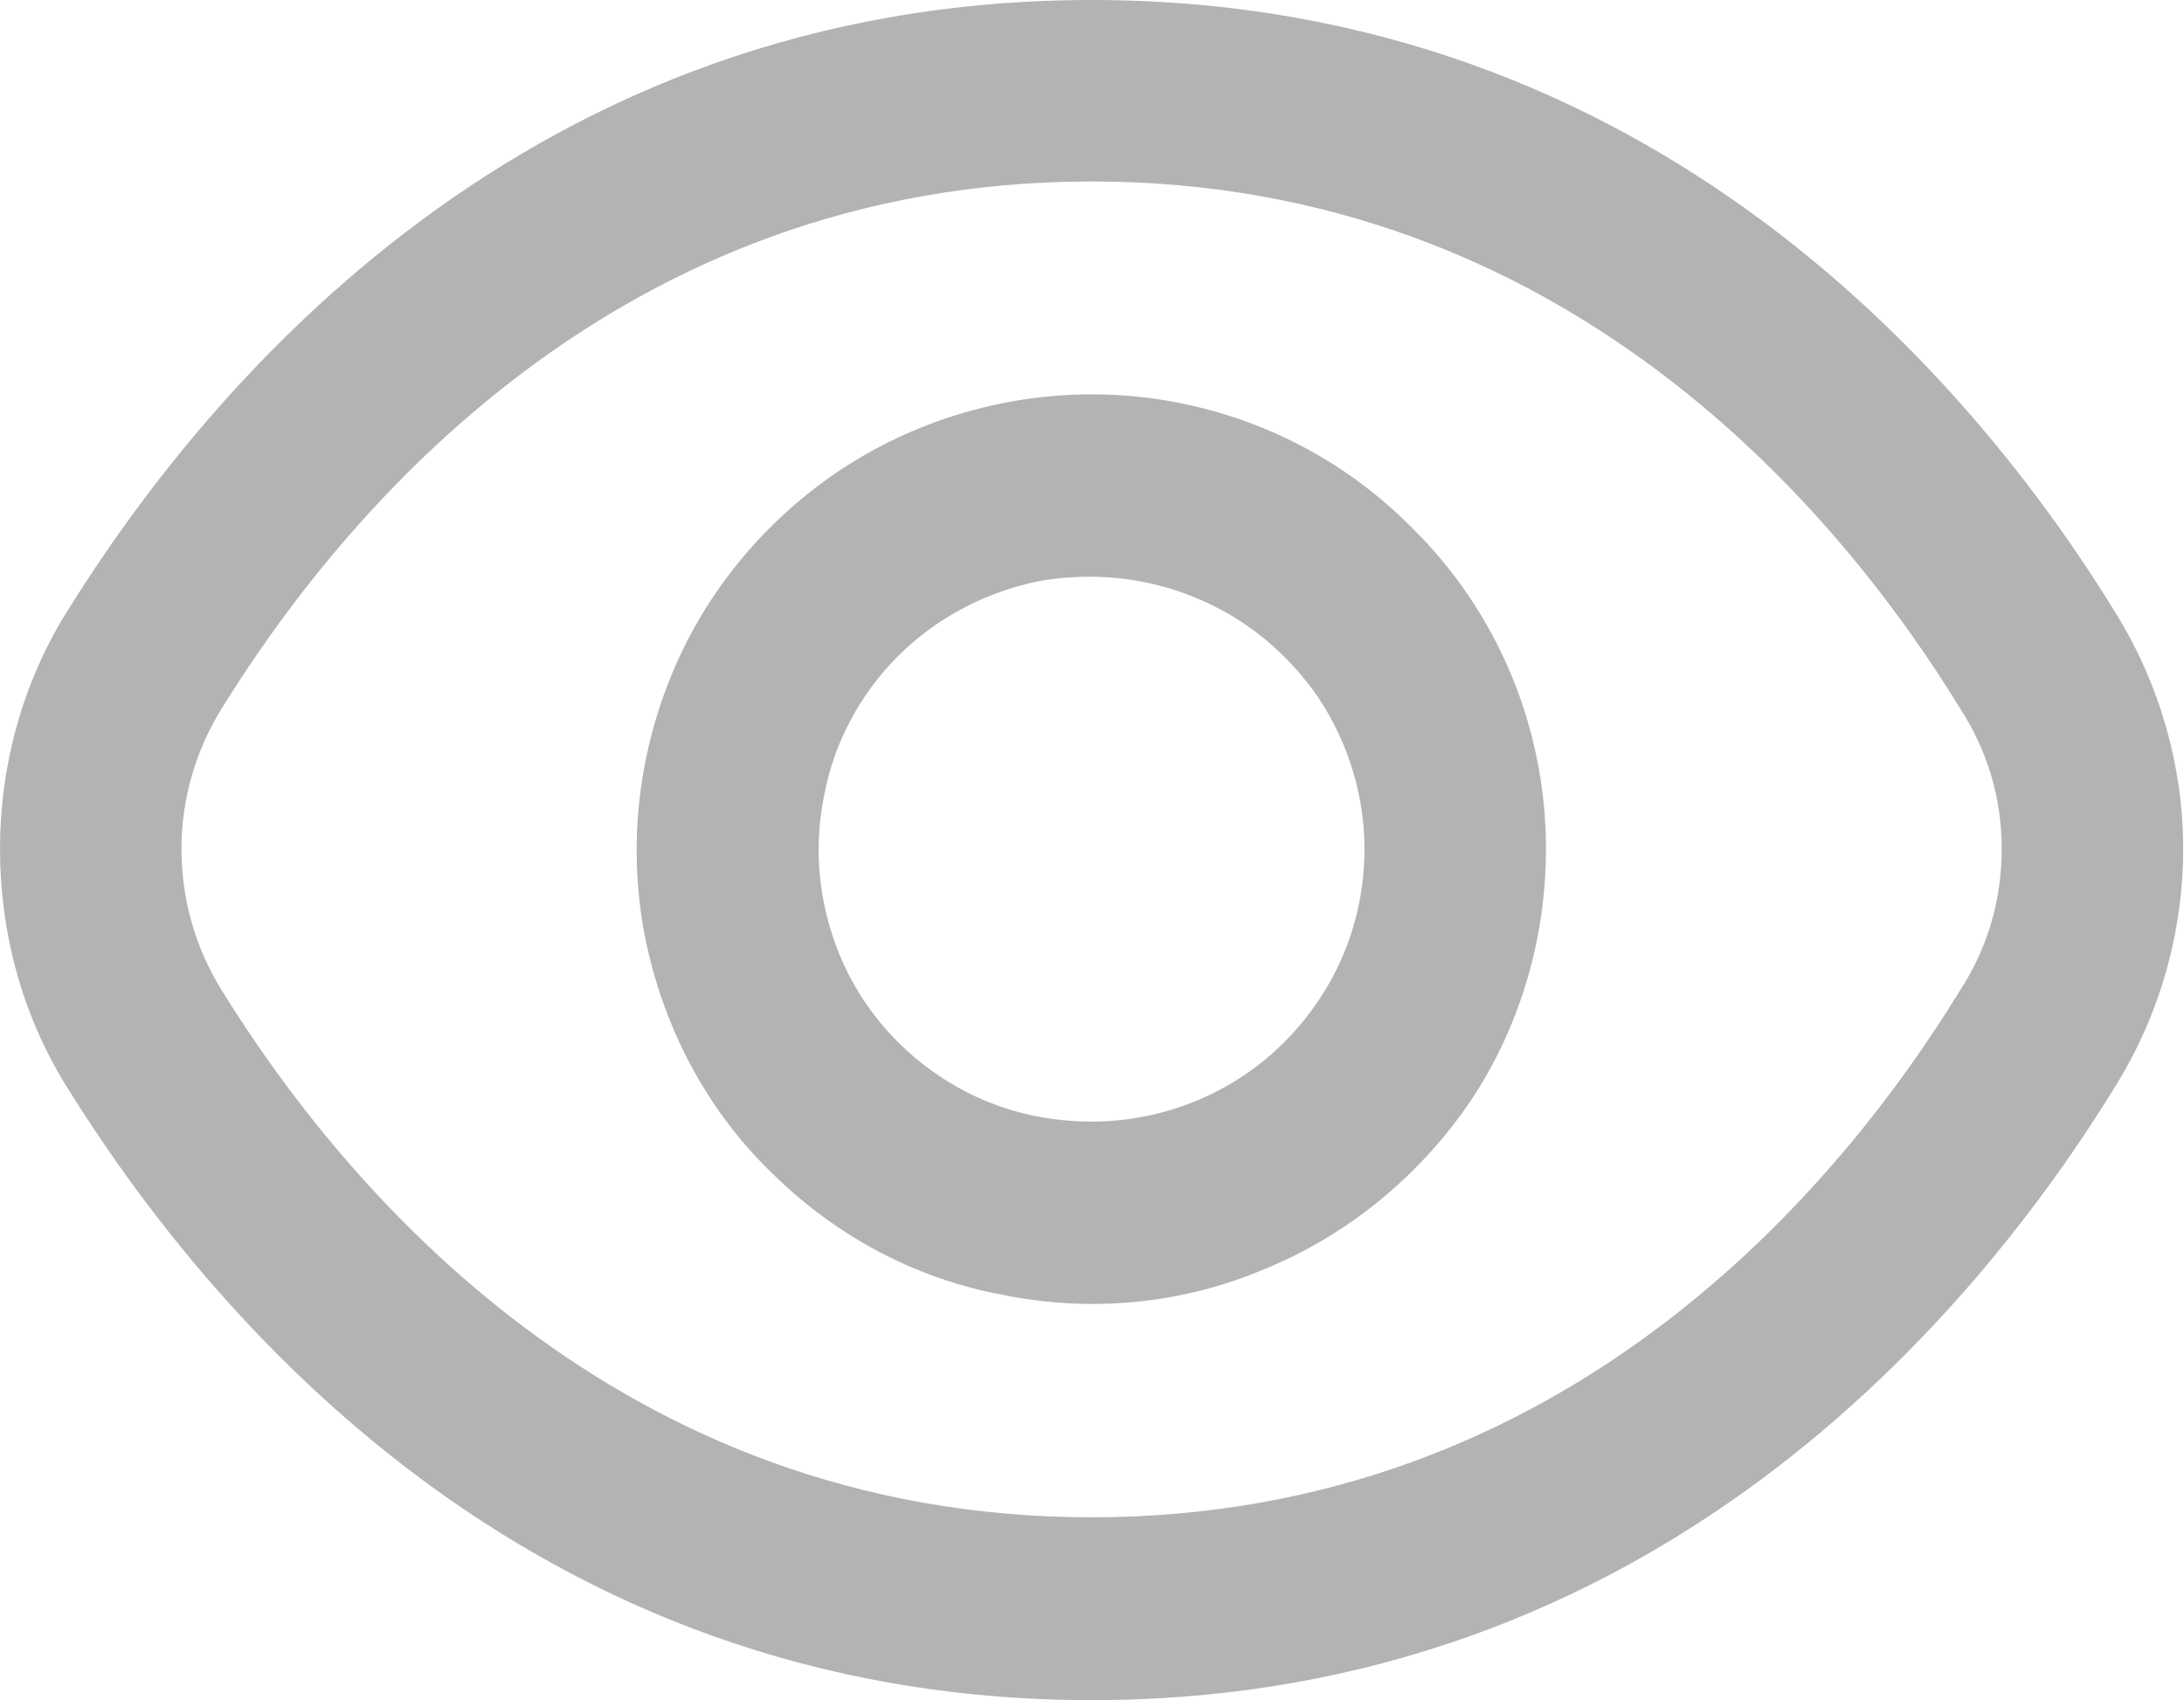 <svg width="16.006" height="12.46" viewBox="0 0 16.006 12.46" fill="none" xmlns="http://www.w3.org/2000/svg" xmlns:xlink="http://www.w3.org/1999/xlink">
    <path id="vector" d="M8 0C12.13 0 14.48 2.82 15.51 4.5C15.83 5.02 16 5.62 16 6.22C16 6.83 15.83 7.43 15.51 7.95C14.48 9.63 12.13 12.46 8 12.46C3.87 12.46 1.52 9.63 0.48 7.95C0.16 7.43 0 6.83 0 6.22C0 5.62 0.16 5.02 0.48 4.5C1.52 2.82 3.87 0 8 0ZM8 11.12C11.48 11.12 13.49 8.69 14.37 7.25C14.57 6.94 14.67 6.59 14.67 6.22C14.67 5.86 14.57 5.51 14.37 5.2C13.49 3.76 11.48 1.33 8 1.33C4.52 1.33 2.51 3.76 1.62 5.2C1.43 5.51 1.33 5.86 1.33 6.22C1.33 6.59 1.43 6.94 1.62 7.25C2.51 8.69 4.52 11.12 8 11.12ZM6.15 3.45C6.69 3.09 7.34 2.89 8 2.89C8.88 2.89 9.73 3.24 10.35 3.87C10.98 4.49 11.33 5.34 11.33 6.22C11.33 6.88 11.14 7.53 10.77 8.08C10.4 8.62 9.88 9.05 9.27 9.3C8.66 9.56 7.99 9.62 7.35 9.49C6.7 9.37 6.11 9.05 5.64 8.58C5.17 8.12 4.86 7.52 4.73 6.88C4.6 6.23 4.67 5.56 4.92 4.95C5.17 4.34 5.6 3.82 6.15 3.45ZM6.89 7.89C7.22 8.11 7.6 8.22 8 8.22C8.53 8.22 9.04 8.01 9.41 7.64C9.79 7.26 10 6.76 10 6.22C10 5.83 9.88 5.44 9.66 5.11C9.44 4.79 9.13 4.53 8.76 4.38C8.4 4.23 8 4.19 7.61 4.26C7.22 4.34 6.86 4.53 6.58 4.81C6.3 5.09 6.11 5.45 6.04 5.83C5.96 6.22 6 6.62 6.15 6.99C6.3 7.36 6.56 7.67 6.89 7.89Z" fill="#000000" fill-opacity="0.3" fill-rule="evenodd"/>
</svg>